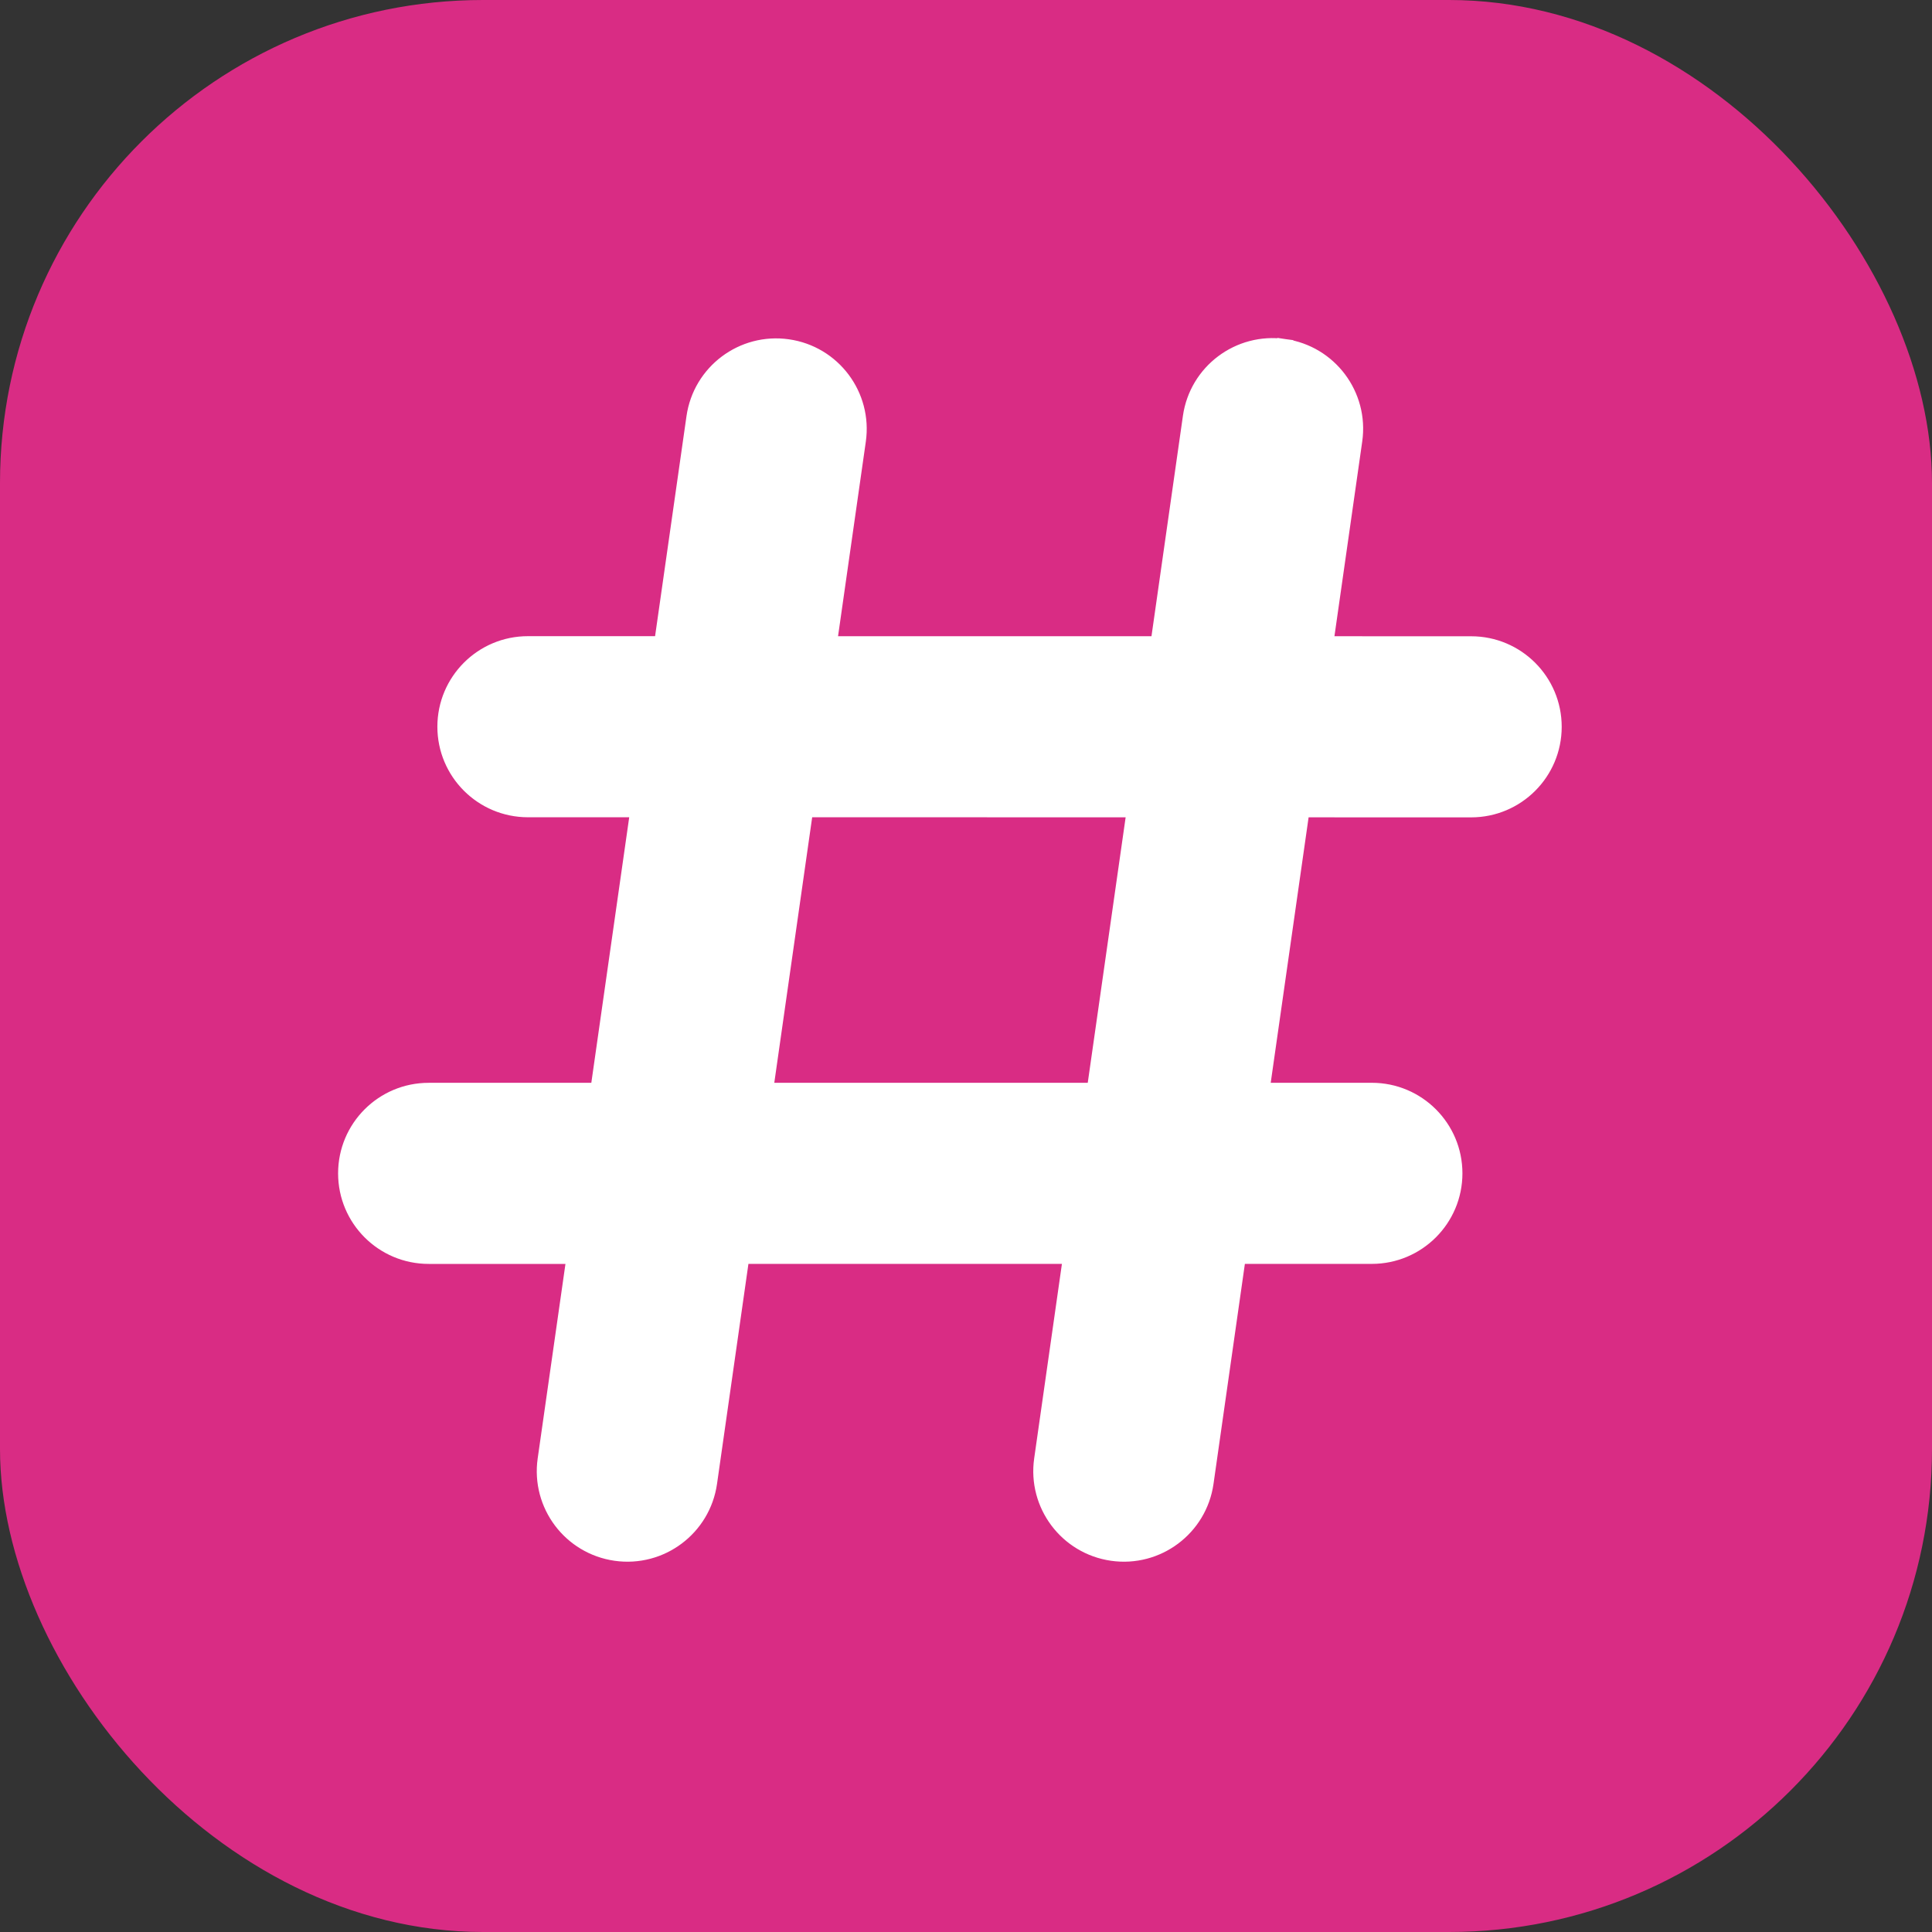 <svg width="60" height="60" viewBox="0 0 60 60" fill="none" xmlns="http://www.w3.org/2000/svg">
<rect x="0" y="0" width="60" height="60" fill="#333333" stroke="none"/>
<rect width="60" height="60" rx="15" fill="#D92C84"/>
<path d="M39.883 10.776L39.847 11.023L39.883 10.776C38.481 10.576 37.184 11.55 36.984 12.95L35.977 20.009L25.738 20.008L26.641 13.683C26.841 12.282 25.867 10.985 24.466 10.785C23.065 10.585 21.767 11.558 21.567 12.959L20.561 20.007L16.396 20.007C14.981 20.006 13.834 21.153 13.833 22.568C13.833 23.983 14.98 25.13 16.396 25.131L19.829 25.131L18.581 33.878L13.312 33.878C11.897 33.878 10.75 35.025 10.75 36.44C10.75 37.855 11.897 39.002 13.313 39.002L17.849 39.002L16.946 45.326C16.746 46.727 17.72 48.024 19.121 48.224L19.121 48.224C20.522 48.424 21.82 47.45 22.02 46.05L23.026 39.002L33.267 39.001L32.365 45.326C32.165 46.727 33.139 48.024 34.54 48.224C35.941 48.424 37.239 47.45 37.439 46.05L38.444 39.001L42.604 39.001C44.019 39.001 45.167 37.854 45.167 36.439C45.167 35.024 44.019 33.877 42.604 33.877L39.175 33.877L40.423 25.133L45.687 25.134C47.102 25.134 48.25 23.987 48.25 22.572C48.25 21.157 47.103 20.01 45.688 20.01L41.154 20.009L42.058 13.674L42.058 13.674C42.257 12.273 41.283 10.976 39.883 10.776ZM23.758 33.878L25.006 25.131L35.246 25.132L33.998 33.877L23.758 33.878Z" fill="white" stroke="white" stroke-width="0.5"/>
</svg>

